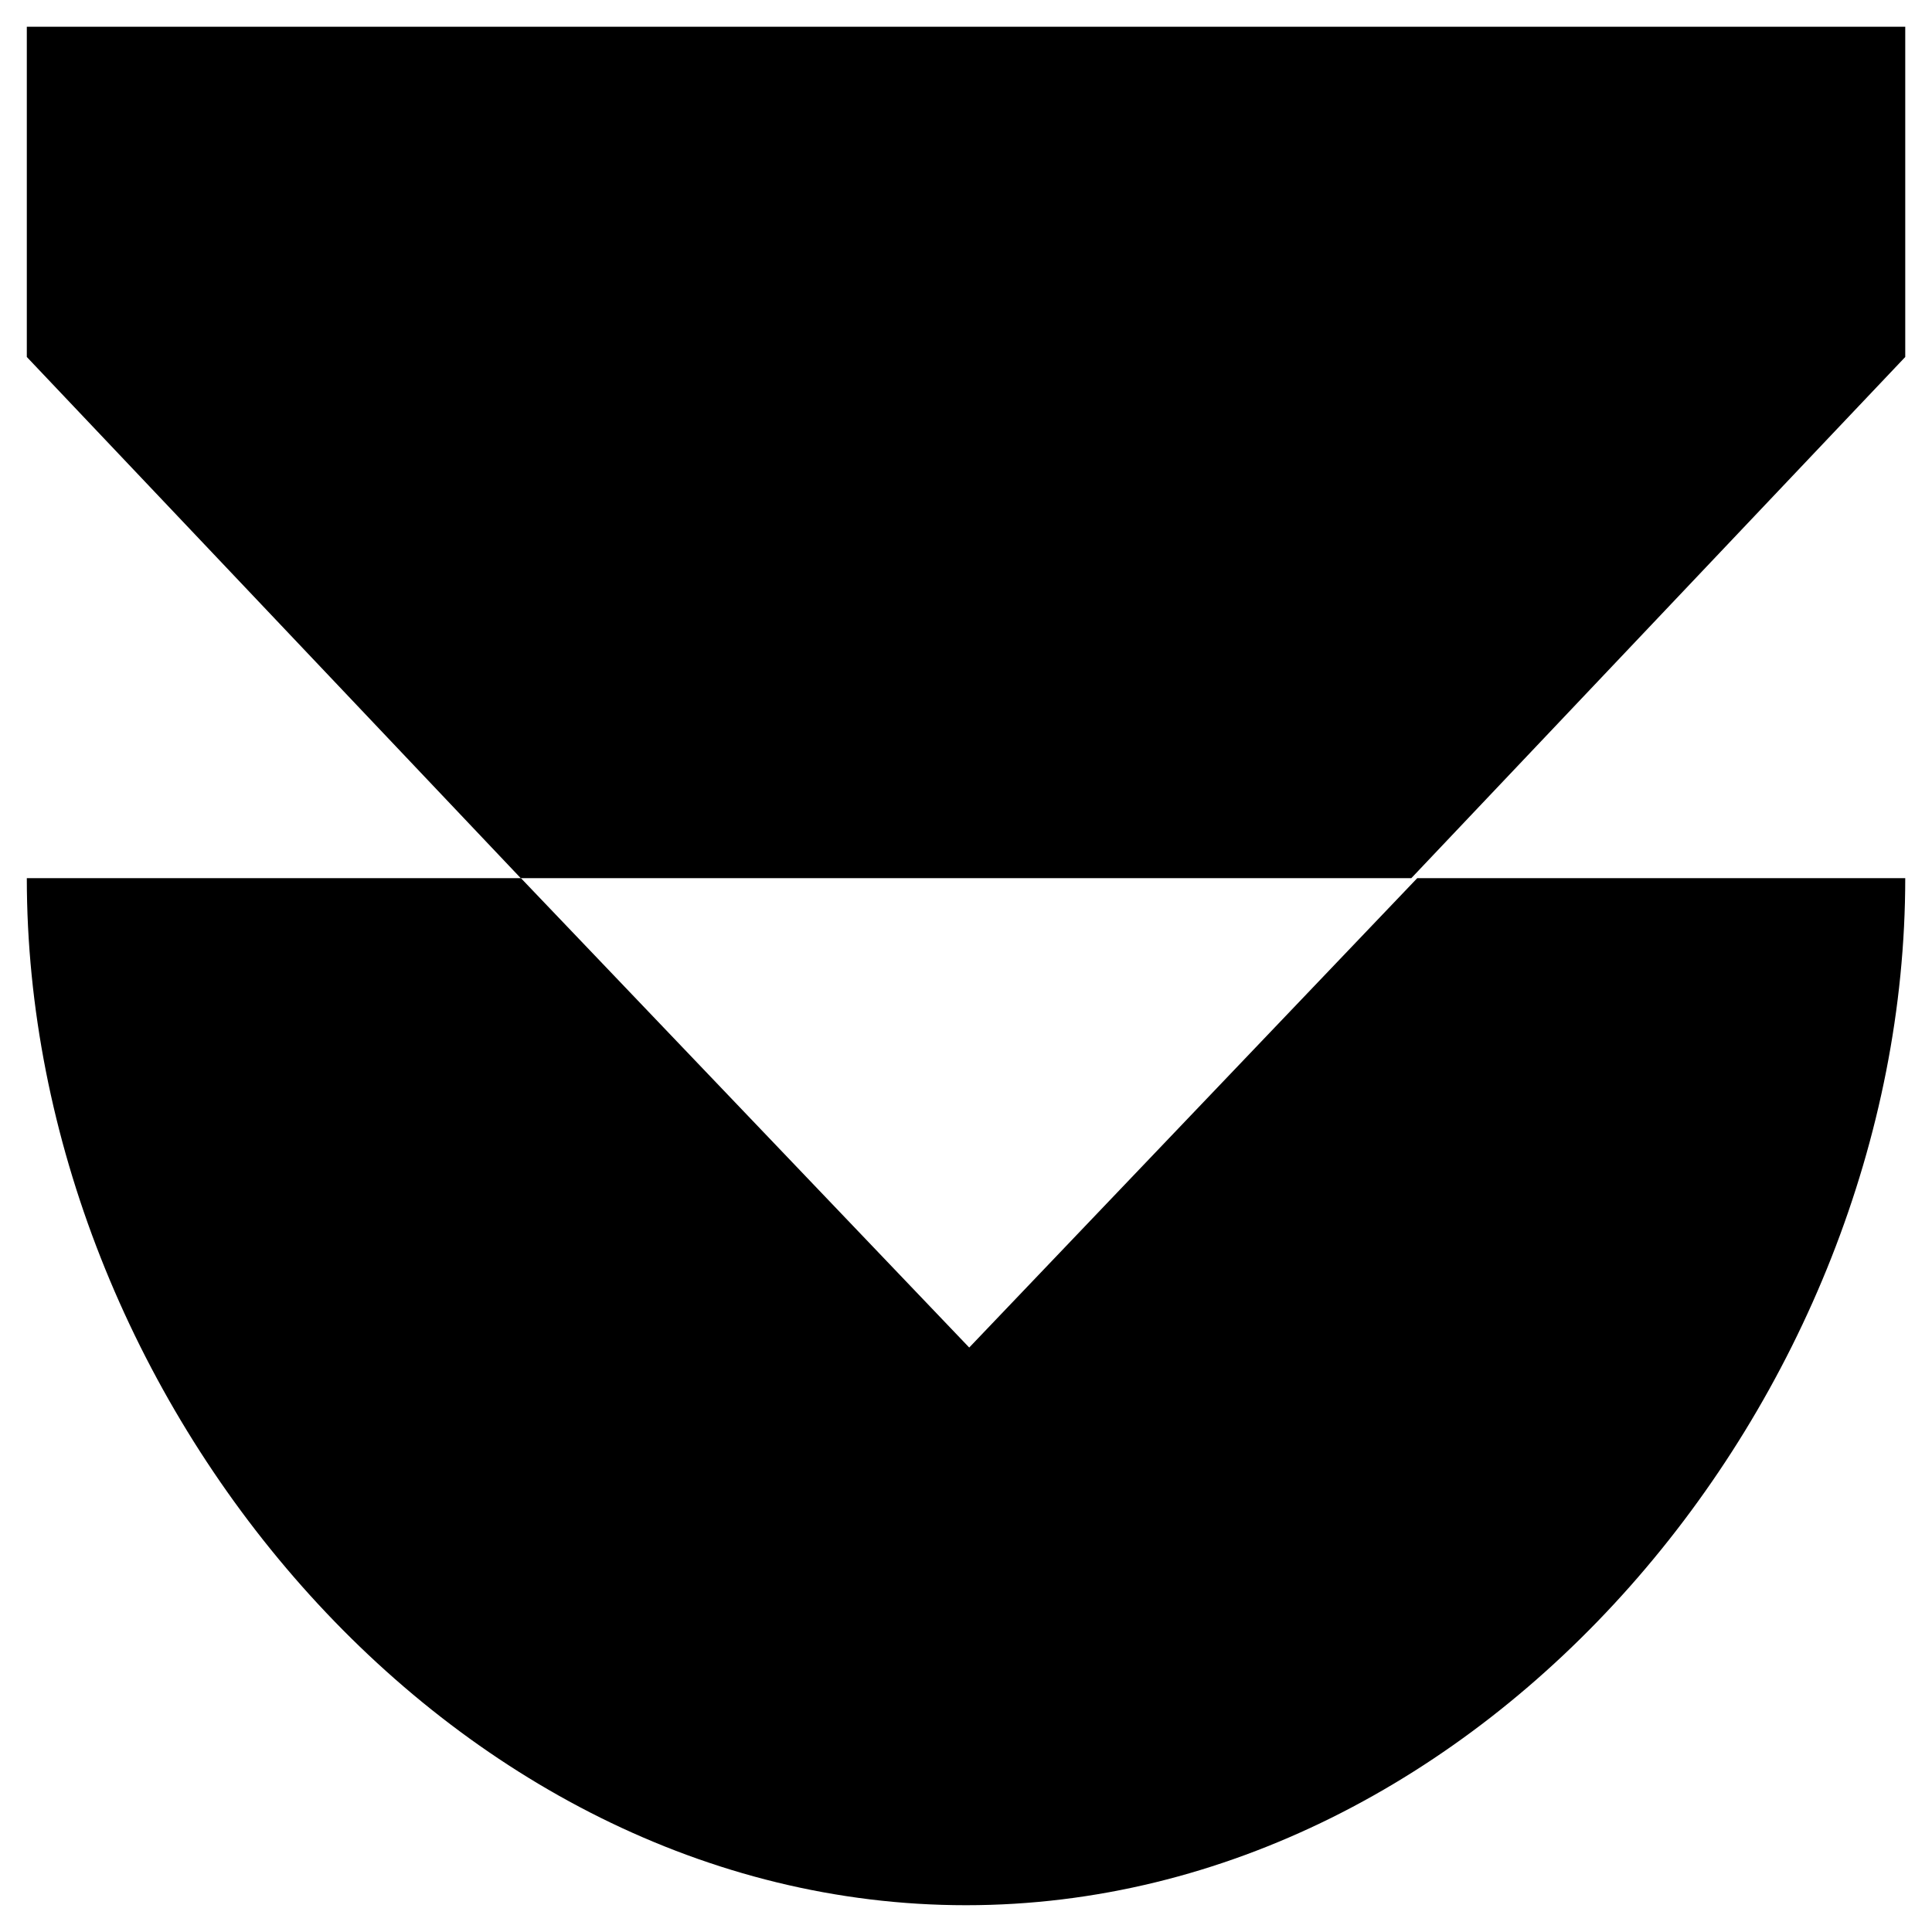 <svg width="66" height="66" viewBox="0 0 66 66" fill="none" xmlns="http://www.w3.org/2000/svg">
<path d="M33.001 65.085C15.28 65.085 0.916 47.721 0.916 30L17.797 30L33.11 46.034L48.414 30L65.086 30C65.086 47.721 50.721 65.085 33.001 65.085Z" fill="black"/>
<path d="M48.213 29.999L17.789 29.999L0.916 12.195L0.916 0.914L17.772 0.914L33.001 0.914L48.23 0.914L65.086 0.914L65.086 12.195L48.213 29.999Z" fill="black"/>
</svg>
